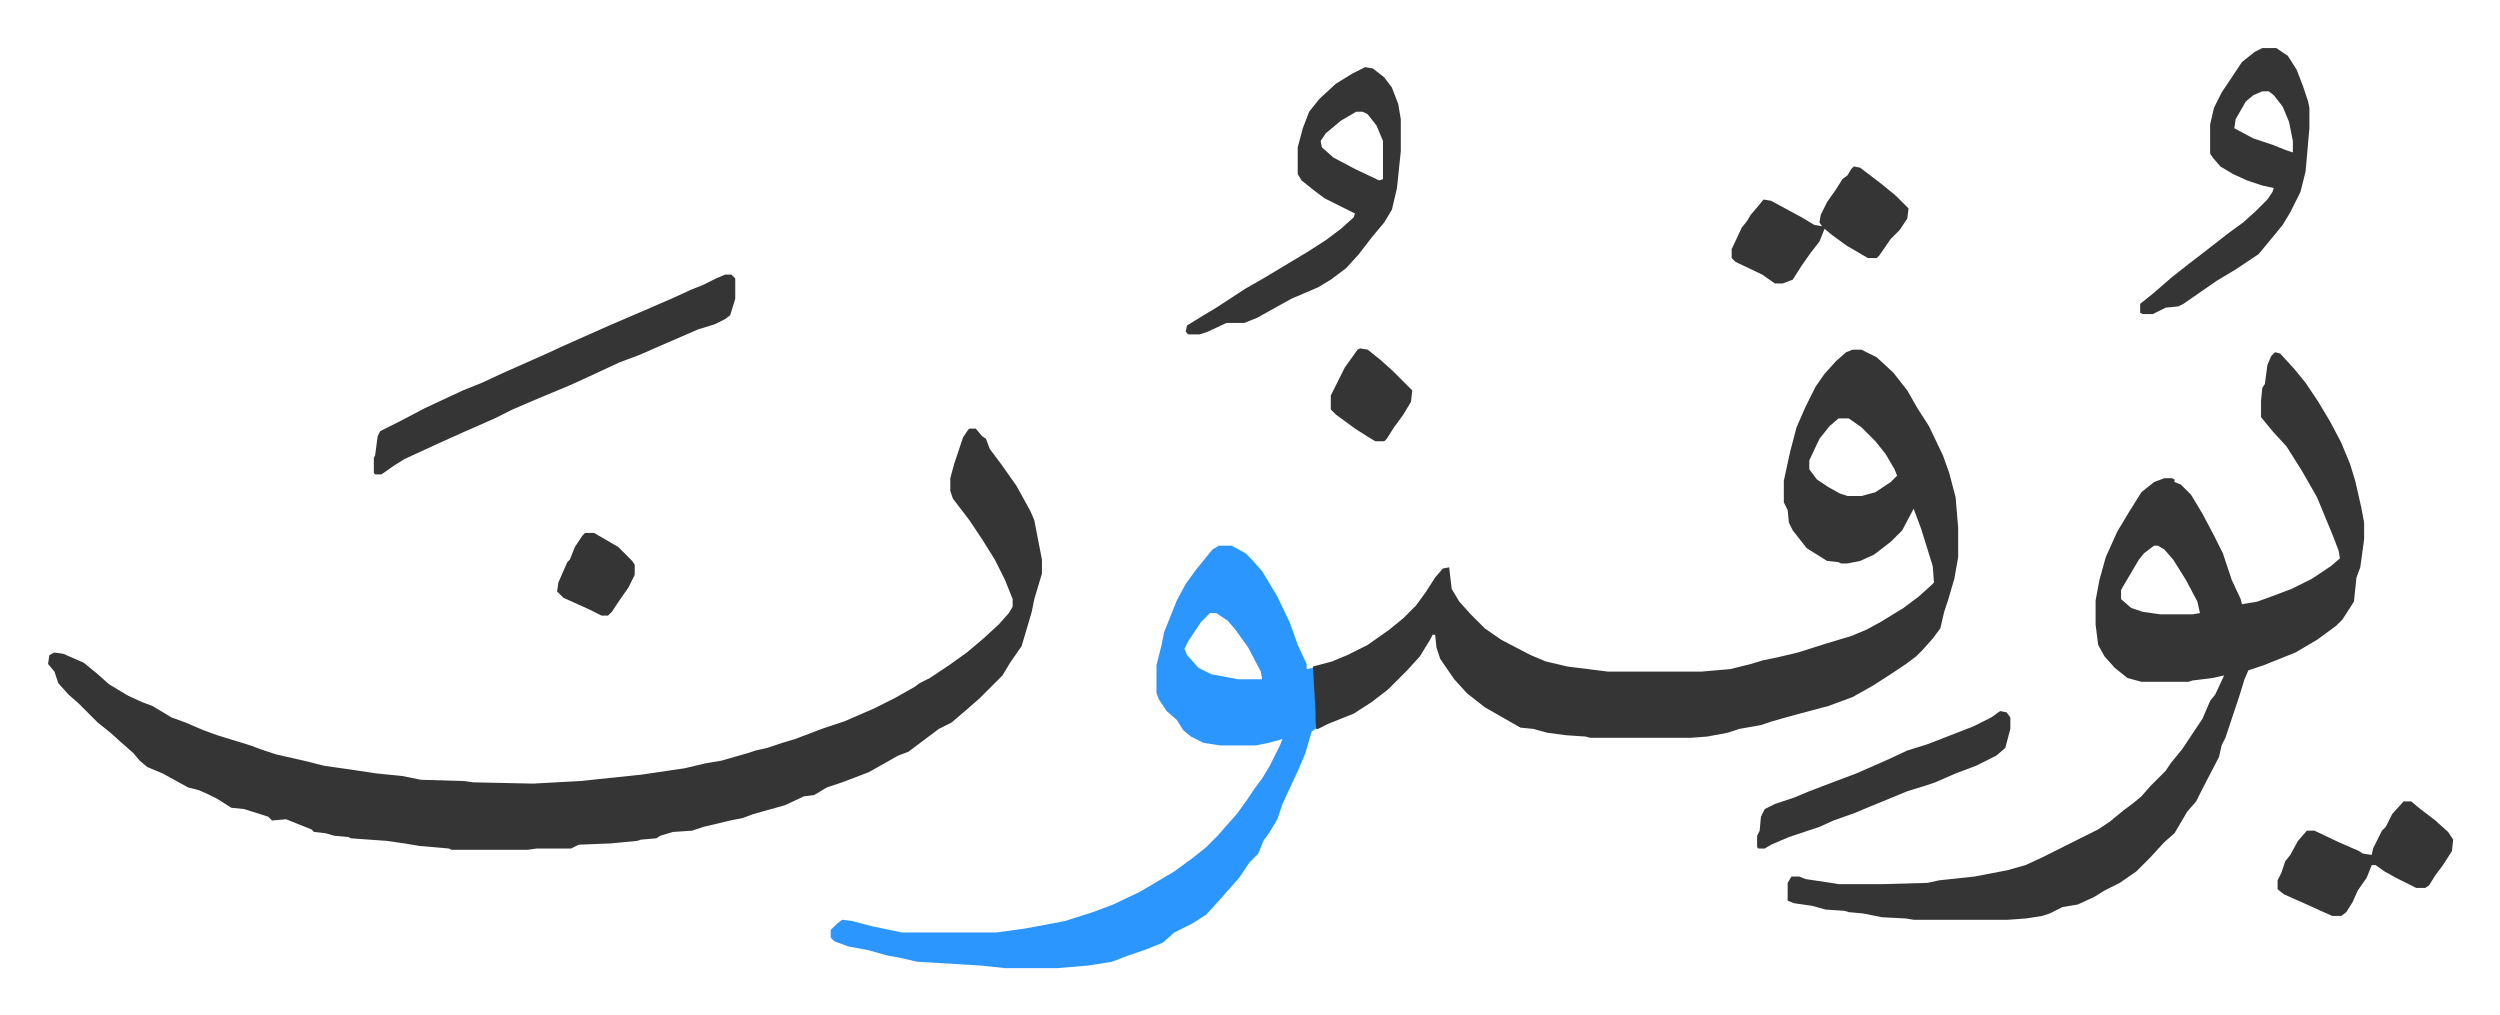 <svg xmlns="http://www.w3.org/2000/svg" role="img" viewBox="-37.78 408.22 1964.56 797.56"><path fill="#353535" id="rule_normal" d="M724 745h5l5 6 3 2 3 8 9 12 12 17 11 20 3 7 6 31v11l-6 20-2 10-5 17-3 10-9 13-6 10-18 18-8 7-7 6-7 6-10 5-12 9-12 9-8 3-23 13-21 8-12 4-10 6-8 1-15 7-25 7-8 3-10 2-21 5-9 3-15 1-10 3-3 2-12 1-3 1-21 2-25 1-6 3h-27l-7 1h-60l-2-1-23-2-12-2-14-2-28-2-2-1-11-1-7-2-9-1-2-2-10-4-10-4-11 1-3-3-19-6-10-1-11-7-8-4-7-3-8-2-20-11-12-5-6-5-5-6-8-7-10-9-10-8-15-15-8-7-8-9-3-9-5-6 1-7 4-2 7 1 16 7 11 9 9 8 15 9 11 5 8 3 15 9 11 4 14 6 11 4 13 4 13 4 8 3 12 4 22 5 16 4 21 3 20 3 20 2 15 3 34 1 7 1 47 1 37-2 48-5 34-5 17-4 12-2 21-6 6-2 9-2 12-4 10-3 21-8 18-6 23-10 16-8 16-9 4-3 8-4 15-10 14-10 13-11 12-11 8-9 3-5v-6l-6-15-8-16-10-16-10-15-13-17-2-6v-10l3-11 3-9 4-12 4-6zm694-62h7l12 6 13 12 11 14 8 14 9 14 11 23 5 14 5 19 2 24v23l-3 17-5 17-3 9-3 13-6 8-8 9-5 5-8 6-12 8-14 9-16 9-19 7-30 8-14 4-9 3-17 3-9 3-16 3-13 1h-79l-4-1-15-1-15-2-11-3-10-1-14-8-14-8-14-11-10-11-11-16-3-9-1-10h-2l-2 4-8 13-10 11-3 3-5 5-7 7-13 10-14 9-20 8-8 4h-2l-2-35v-14l15-4 12-5 16-8 17-12 11-9 10-10 8-11 7-11 6-7 5-1 2 17 6 10 9 10 11 11 13 9 23 12 12 5 17 4 32 4h73l23-2 16-4 10-3 10-2 17-4 22-7 20-6 12-5 11-6 18-11 12-9 10-9 2-2-1-13-9-29-3-8-3-8-9 17-9 9-13 10-11 5-10 2h-5l-2-1-9-1-16-10-11-14-3-6-1-10-3-6v-17l5-23 5-19 7-16 8-16 7-10 9-10 8-7zm-11 54l-7 6-8 10-8 17v7l6 8 9 6 9 5 6 2h11l11-3 12-8 5-5-2-5-7-12-8-10-11-11-10-7zm343-52l4 1 11 12 9 11 10 15 9 15 9 17 7 17 4 13 5 22 2 11v13l-3 22-3 8-2 19-9 14-5 5-15 11-17 10-15 6-10 4-12 4-3 7-4 13-11 33-3 6-2 9-13 25-5 10-7 8-10 17-8 7-11 12-11 11-13 9-12 6-8 5-13 6-12 2-10 5-6 2-13 2-14 1h-74l-6-1-19-1-15-3-11-1-3-1-15-1-11-3-14-2-5-2v-14l3-5h6l5 2 20 3 6 1h34l36-1 9-2 28-3 26-5 14-4 13-6 16-8 28-14 9-6 11-9 8-6 6-5 7-8 12-12 4-6 9-11 16-24 6-14 4-5 7-15-9 2-16 2-3 1h-37l-11-3-10-8-8-9-5-9-2-16v-19l3-16 5-18 9-20 9-15 10-16 10-8 8-3h6l2 1v2l5 2 8 8 9 15 9 17 7 14 7 21 7 15 1 4 12-2 11-4 16-6 16-8 15-10 7-6-1-6-5-13-12-29-12-21-12-19-11-12-9-11v-13l1-10 2-3 2-15 3-7zm-95 152l-8 6-4 5-13 22-1 2v7l8 7 9 3 14 2h25l6-1-2-9-9-17-10-16-7-8-5-3z"/><path fill="#2c96ff" id="rule_madd_permissible_2_4_6" d="M920 837h10l11 6 5 5 8 9 12 20 10 21 6 17 7 15v4l5-1 2 35v13l-3 2-5 17-5 12-13 28-4 12-6 10-5 7-4 10-7 7-8 12-8 9-7 8-11 12-11 7-14 7-9 8-15 6-12 4-13 5-19 3-24 2h-41l-19-2-33-2-17-1-13-3-11-2-14-4-16-3-11-4-3-3v-6l5-5 4-3 8 1 15 4 24 5h74l22-3 11-2 21-4 22-7 16-6 21-10 27-16 15-11 10-8 9-9 7-8 8-9 8-11 6-9 6-8 6-10 8-16 2-5-11 3-10 2h-28l-13-2-10-5-6-5-5-8-8-7-6-9-2-5v-22l4-16 2-10 10-25 7-13 8-11 13-16zm-7 53l-7 7-10 15-3 6 2 5 9 10 10 5 21 4h19l-1-6-10-19-10-14-6-7-9-6z"/><path fill="#353535" id="rule_normal" d="M1035 461l6 1 9 7 6 8 5 13 2 12v25l-3 29-4 17-6 10-10 12-10 13-10 11-12 9-10 6-21 9-27 15-10 4h-14l-15 7-6 2h-9l-2-2 1-5 13-8 10-6 23-15 14-8 15-9 20-12 14-9 12-9 10-9 1-3-8-4-16-8-8-6-10-8-3-5v-21l4-15 5-13 8-10 13-12 13-8zm-7 35l-12 7-12 10-4 6 1 5 9 8 17 9 19 9 3-1v-30l-5-12-7-9-4-2zM532 624h5l3 3v16l-4 13-4 3-8 4-13 4-30 13-16 7-16 6-28 13-11 5-24 10-21 9-14 7-25 11-20 9-26 12-8 5-10 7h-5l-1-1v-12l1-2 2-15 2-4 16-8 19-10 30-14 15-6 15-7 36-16 13-6 36-16 28-12 23-10 13-6 10-4 10-5zm1208-178h11l9 6 7 11 5 13 4 12 1 5v16l-3 34-4 16-8 16-6 10-14 17-5 6-18 12-15 9-13 9-13 9-4 2-10 1-10 5h-8l-2-1v-7l10-8 15-13 14-11 13-10 18-14 11-8 10-9 9-9 4-6 1-3-9-2-12-4-11-5-10-6-6-7-2-3v-23l3-13 6-12 8-12 8-12 10-8zm0 34l-7 3-6 5-8 14-1 7 15 8 15 5 10 4 6 2v-9l-3-15-5-12-7-9-4-3zm111 558h6l6 5 13 10 10 9 4 6-1 9-7 11-6 8-5 8-3 2h-7l-16-8-9-5-7-5h-3l-4 10-7 10-4 9-5 8-4 3h-7l-9-4-11-5-18-8-5-4v-7l3-6 3-9 4-5 6-11 7-8h6l19 9 16 7 3 2 7 1 1-5 7-14 3-3 5-10zm-432-499l5 1 17 13 11 9 10 10-1 8-6 9-7 7-9 13-2 2h-7l-17-10-11-8-6-5-4 10-7 9-7 10-7 11-8 3h-6l-10-7-21-10-3-3v-7l8-17 4-5 3-5 6-7 4-5 6 1 24 13 10 6 6 1-2-3 1-6 5-10 7-10 5-8 4-3 3-5zm115 428l5 1 3 4v9l-4 15-7 6-16 8-16 6-16 7-9 3-13 4-17 7-17 7-7 3-17 6-11 5-24 8-14 6-5 3h-5l-1-1v-9l2-4 1-11 3-6 8-4 15-5 12-5 21-8 16-6 25-11 15-7 16-5 36-14 14-7zm-503-285l6 1 10 8 10 9 15 15-1 9-6 10-8 11-5 8-2 2h-7l-5-3-11-7-15-11-4-4v-11l11-22 10-14zM422 827h7l19 11 11 11 2 3v8l-5 10-7 10-6 9-3 3h-5l-10-5-20-9-5-5 1-7 7-16 2-2 4-10 6-9z"/></svg>
